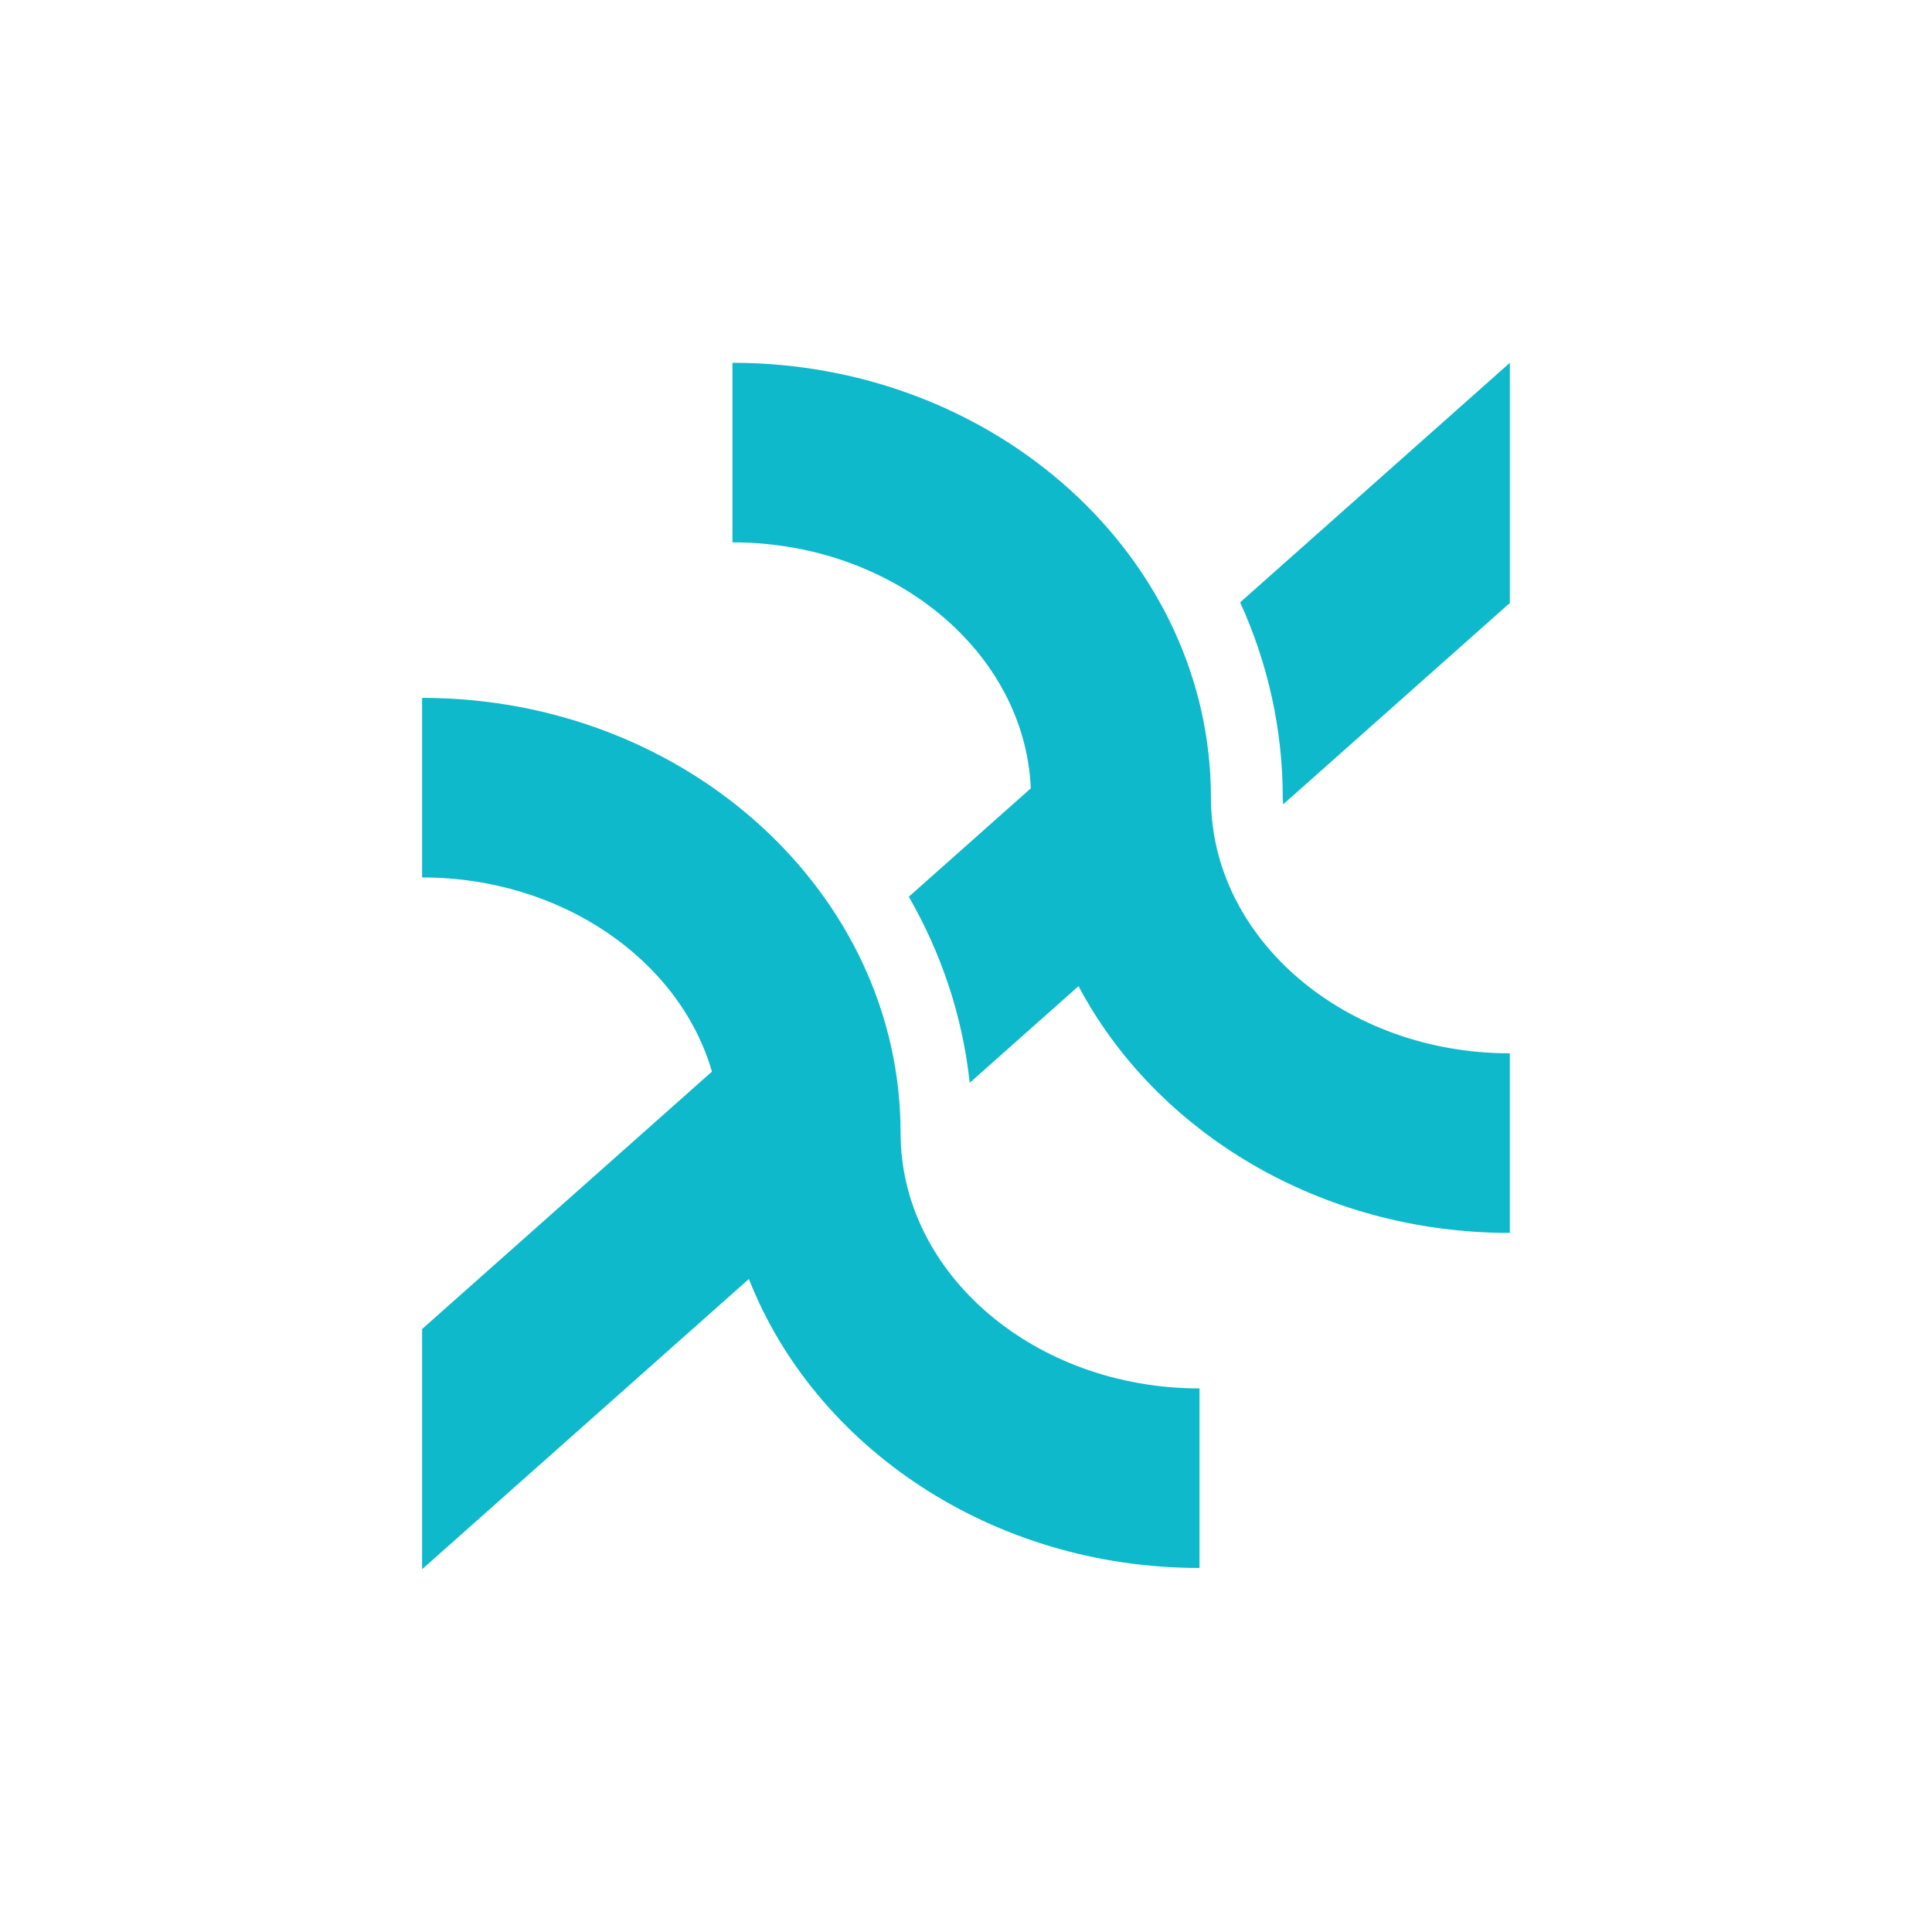 <?xml version="1.0" encoding="utf-8"?>
<!-- Generator: Adobe Illustrator 25.2.0, SVG Export Plug-In . SVG Version: 6.00 Build 0)  -->
<svg version="1.1" id="Layer_1" xmlns="http://www.w3.org/2000/svg" xmlns:xlink="http://www.w3.org/1999/xlink" x="0px" y="0px"
	 viewBox="0 0 500 500" style="enable-background:new 0 0 500 500;" xml:space="preserve">
<style type="text/css">
	.st0{fill:#0DB9CB;}
</style>
<g>
	<g>
		<path class="st0" d="M320.95,155.89c7.09,15.58,11.03,32.67,11.03,50.59c0,0.57,0.08,1.12,0.11,1.68l58.66-52.11V93.89
			L320.95,155.89z"/>
		<path class="st0" d="M313.39,206.48c0-62.08-55.55-112.59-123.83-112.59v46.47c41.68,0,75.68,28.35,77.21,63.66l-31.57,28.05
			c8.41,14.64,13.92,30.91,15.76,48.16l28.16-25.02c20.01,37.75,62.52,63.87,111.62,63.87V272.6
			C348.1,272.6,313.39,242.94,313.39,206.48z"/>
		<path class="st0" d="M310.43,405.79v-46.47c-42.65,0-77.36-29.66-77.36-66.12c0-62.08-55.55-112.59-123.83-112.59v46.47
			c36.24,0,66.66,21.44,75.01,50.25l-75.01,66.63v62.16L193.81,331C210.93,374.54,256.74,405.79,310.43,405.79z"/>
	</g>
</g>
</svg>
